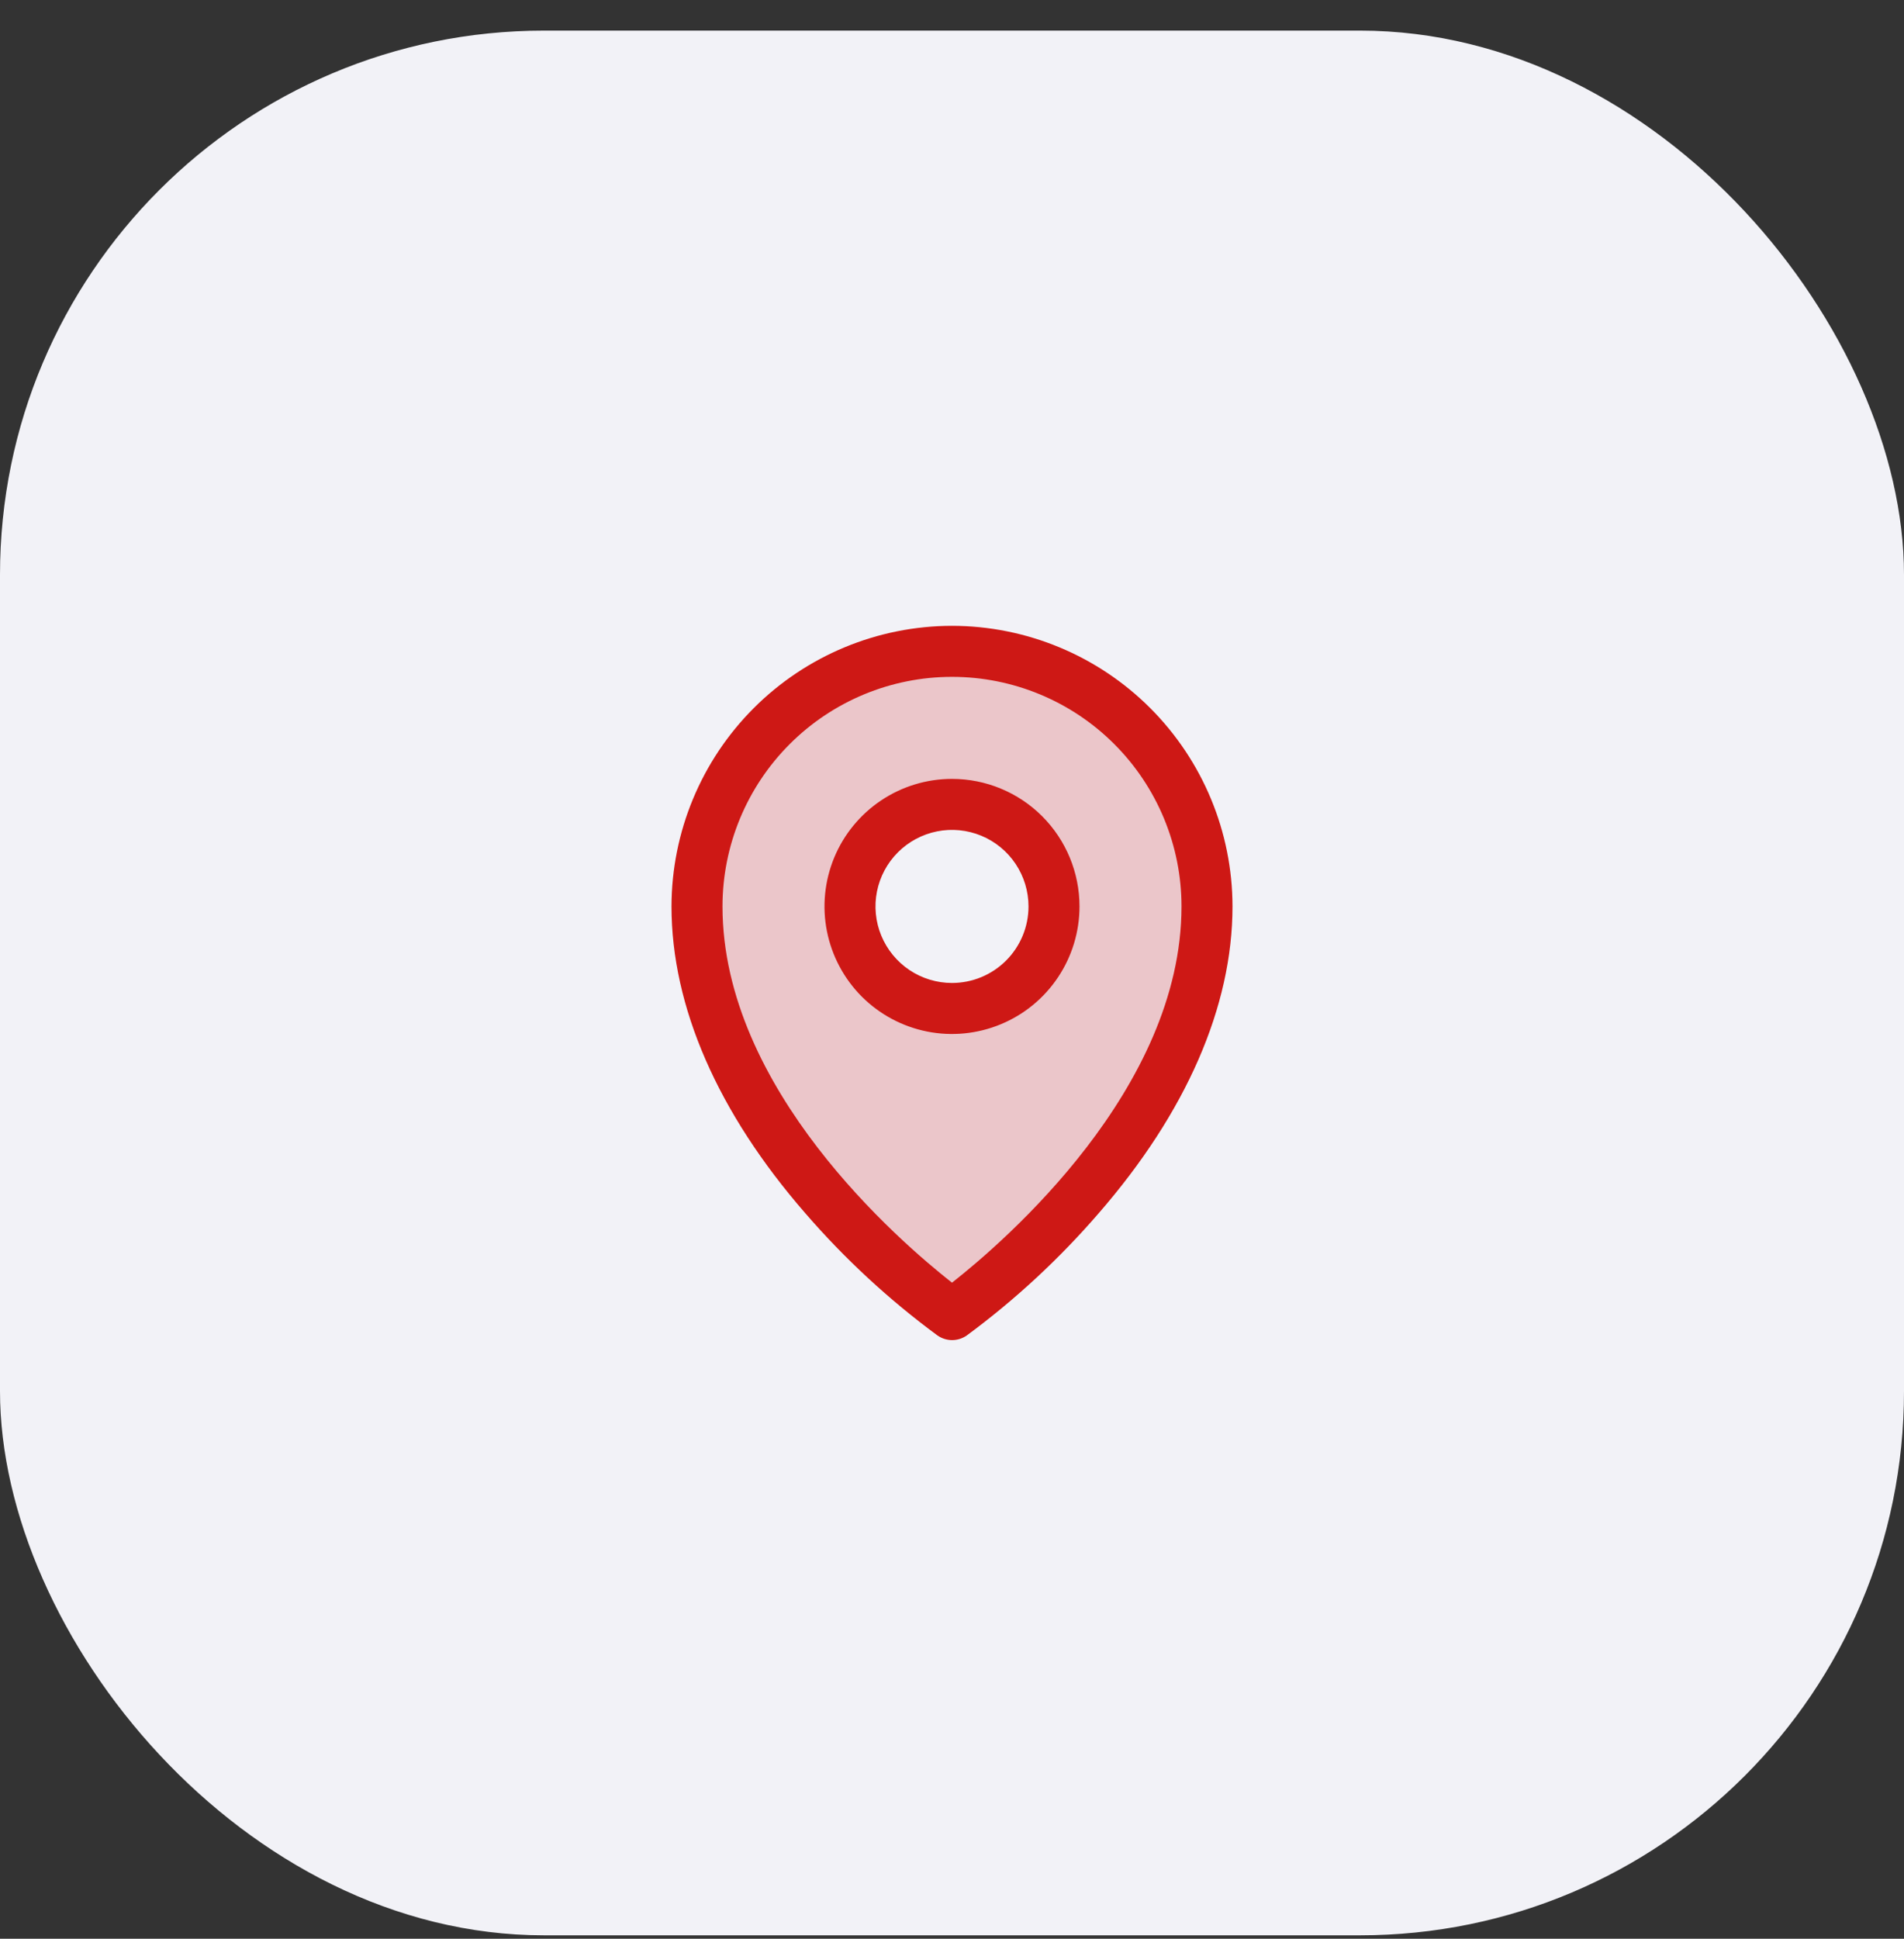<svg width="56" height="57" viewBox="0 0 56 57" fill="none" xmlns="http://www.w3.org/2000/svg">
<rect x="0" y="0" width="56" height="57" fill="#333333" stroke="none"/>
<rect y="0.9" width="56" height="56" rx="16" fill="#F2F2F7"/>
<path opacity="0.2" d="M28 19.15C26.011 19.15 24.103 19.94 22.697 21.347C21.29 22.753 20.5 24.661 20.5 26.65C20.5 33.4 28 38.65 28 38.65C28 38.65 35.5 33.4 35.5 26.65C35.5 24.661 34.71 22.753 33.303 21.347C31.897 19.94 29.989 19.15 28 19.15ZM28 29.65C27.407 29.65 26.827 29.474 26.333 29.144C25.84 28.815 25.455 28.346 25.228 27.798C25.001 27.25 24.942 26.647 25.058 26.065C25.173 25.483 25.459 24.948 25.879 24.529C26.298 24.109 26.833 23.823 27.415 23.707C27.997 23.592 28.6 23.651 29.148 23.878C29.696 24.105 30.165 24.49 30.494 24.983C30.824 25.477 31 26.057 31 26.65C31 27.446 30.684 28.209 30.121 28.771C29.559 29.334 28.796 29.65 28 29.65Z" fill="#CE1815"/>
<path d="M28 22.9C27.258 22.9 26.533 23.12 25.917 23.532C25.3 23.944 24.819 24.53 24.535 25.215C24.252 25.9 24.177 26.654 24.322 27.381C24.467 28.109 24.824 28.777 25.348 29.302C25.873 29.826 26.541 30.183 27.268 30.328C27.996 30.473 28.75 30.398 29.435 30.114C30.12 29.831 30.706 29.35 31.118 28.733C31.53 28.117 31.75 27.392 31.75 26.65C31.75 25.655 31.355 24.701 30.652 23.998C29.948 23.295 28.995 22.9 28 22.9ZM28 28.9C27.555 28.9 27.12 28.768 26.75 28.521C26.38 28.273 26.092 27.922 25.921 27.511C25.751 27.1 25.706 26.647 25.793 26.211C25.88 25.774 26.094 25.374 26.409 25.059C26.724 24.744 27.125 24.53 27.561 24.443C27.997 24.356 28.45 24.401 28.861 24.571C29.272 24.741 29.624 25.03 29.871 25.4C30.118 25.77 30.25 26.205 30.25 26.65C30.25 27.247 30.013 27.819 29.591 28.241C29.169 28.663 28.597 28.9 28 28.9ZM28 18.4C25.813 18.402 23.716 19.272 22.169 20.819C20.622 22.366 19.753 24.463 19.75 26.65C19.75 29.594 21.11 32.714 23.688 35.673C24.846 37.011 26.149 38.215 27.573 39.264C27.7 39.352 27.85 39.4 28.004 39.4C28.158 39.4 28.308 39.352 28.434 39.264C29.856 38.215 31.157 37.01 32.312 35.673C34.886 32.714 36.25 29.594 36.25 26.65C36.248 24.463 35.377 22.366 33.831 20.819C32.284 19.272 30.187 18.402 28 18.4ZM28 37.712C26.45 36.494 21.25 32.017 21.25 26.65C21.25 24.86 21.961 23.143 23.227 21.877C24.493 20.611 26.21 19.9 28 19.9C29.79 19.9 31.507 20.611 32.773 21.877C34.039 23.143 34.75 24.86 34.75 26.65C34.75 32.015 29.55 36.494 28 37.712Z" fill="#CE1815"/>
</svg>

